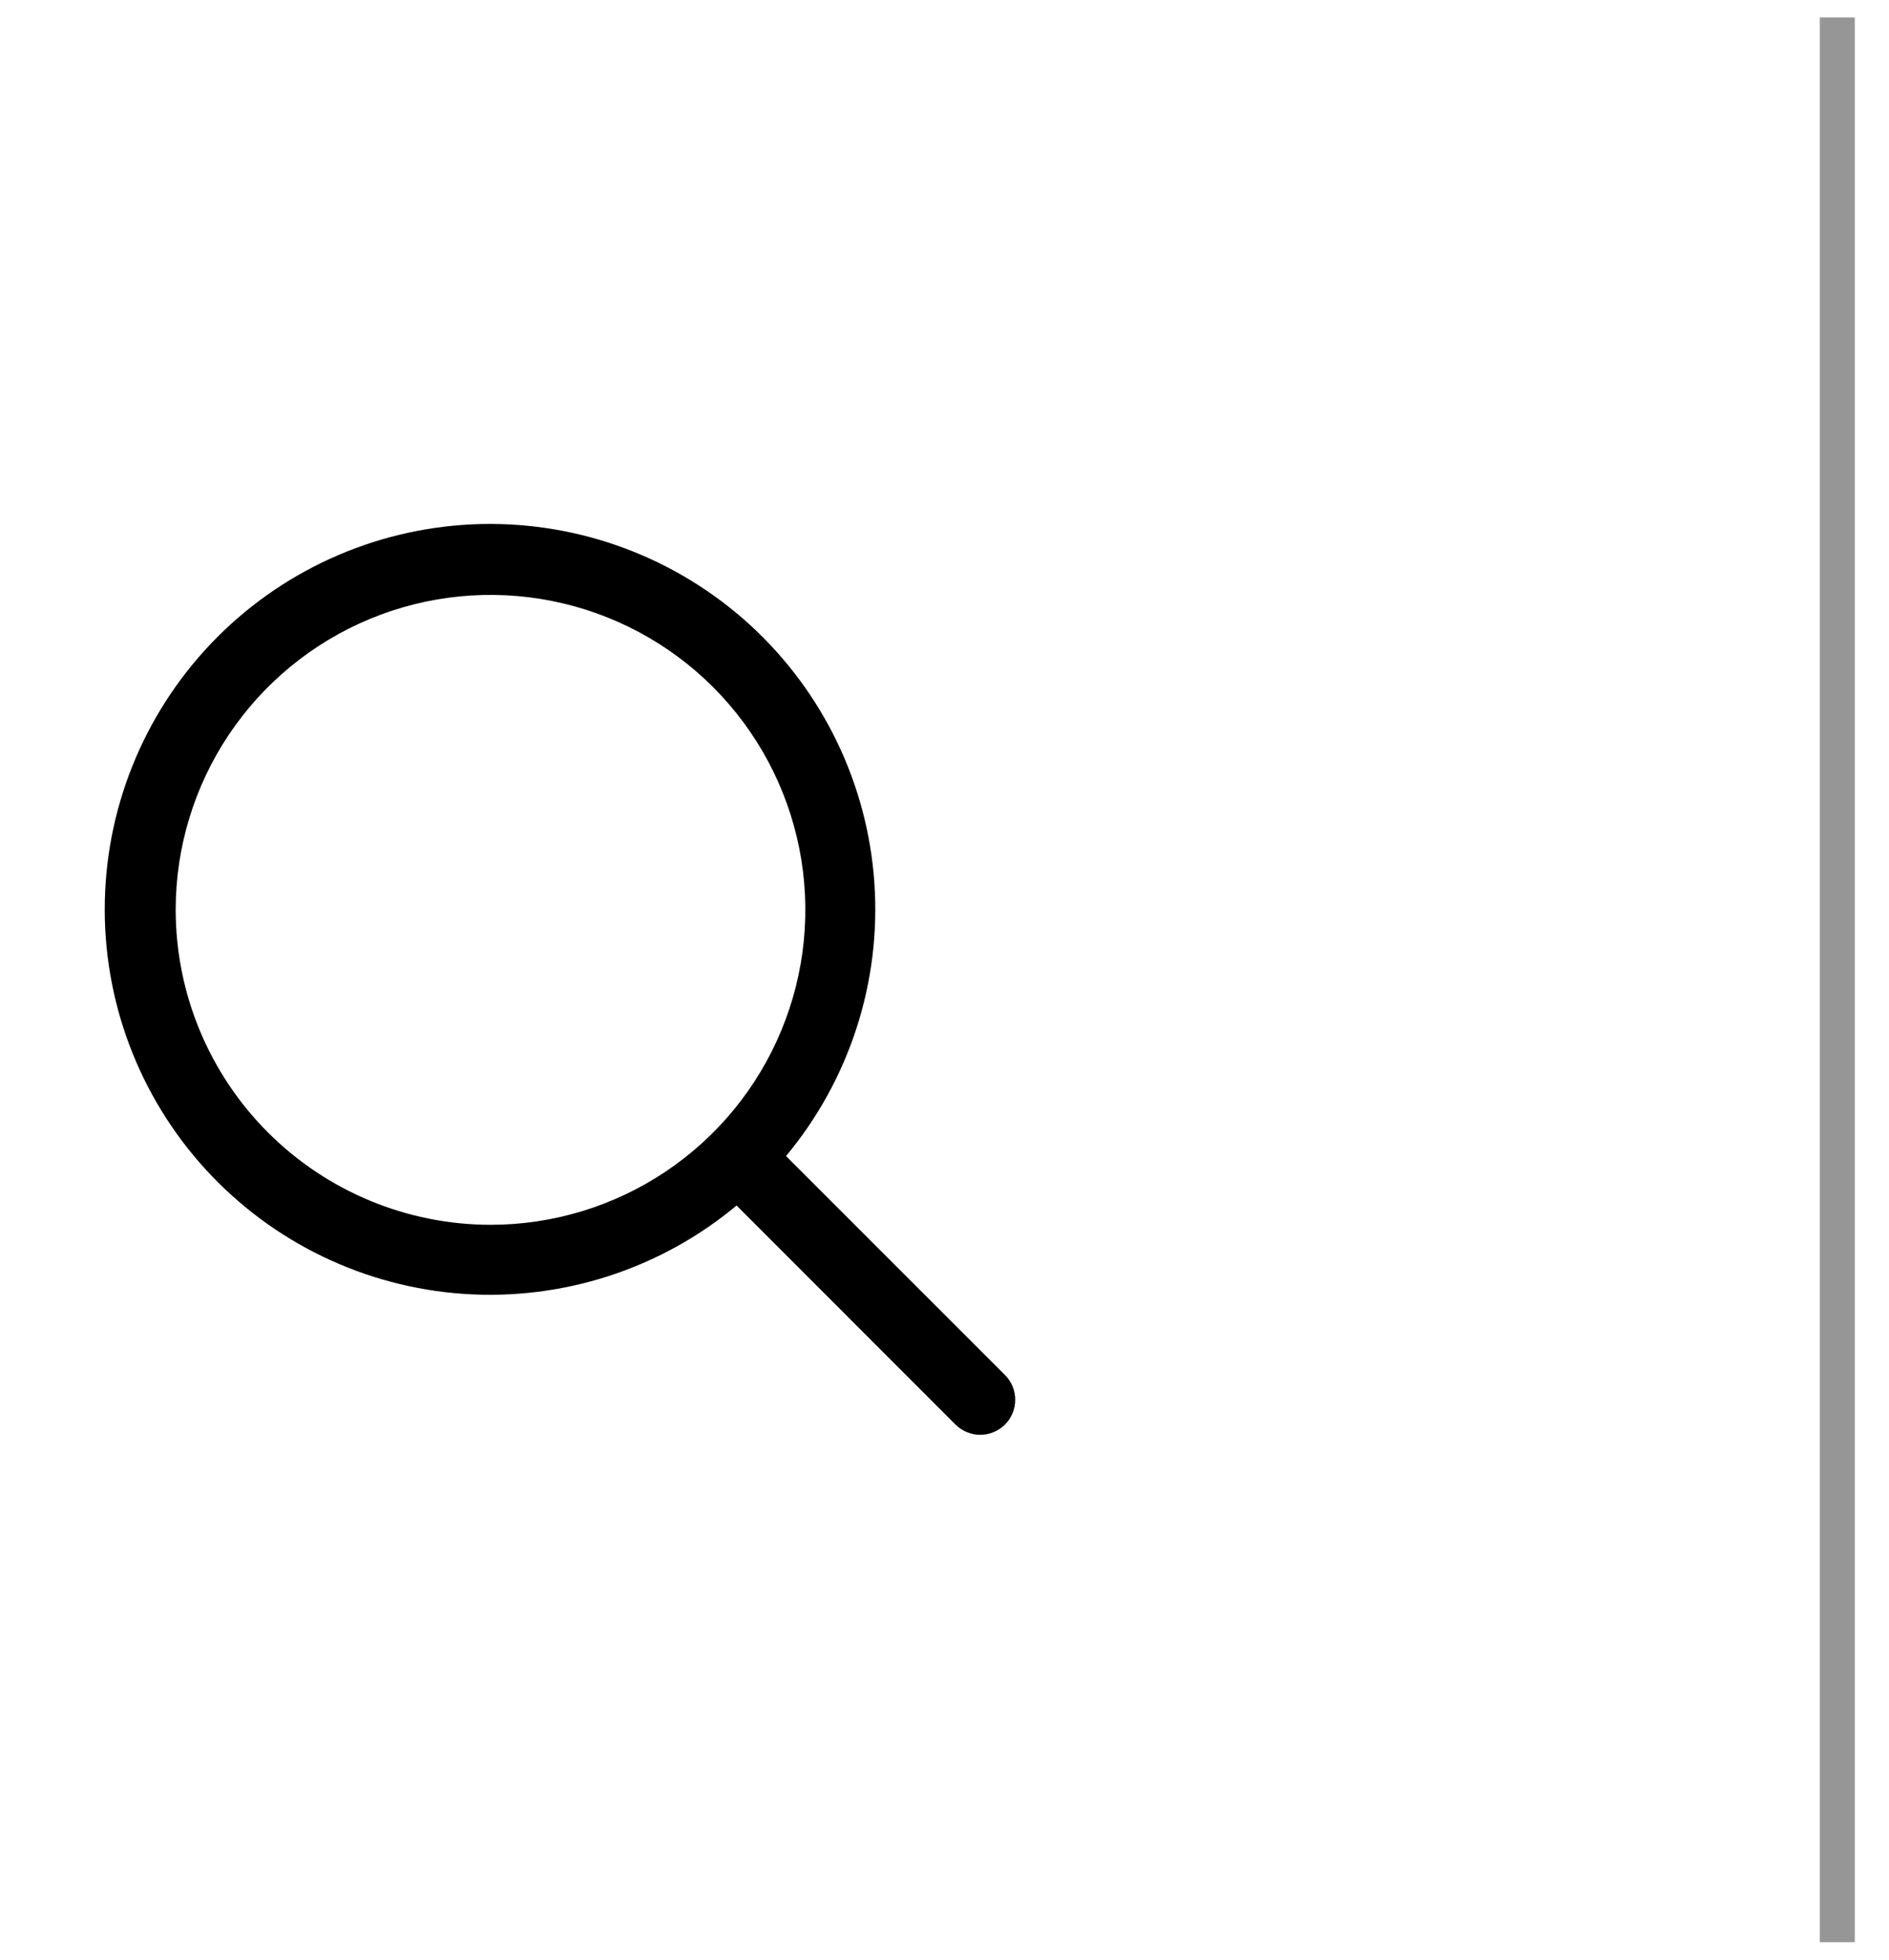 <svg width="54" height="56" viewBox="0 0 54 56" fill="none" xmlns="http://www.w3.org/2000/svg">
<path d="M28.729 39.292L22.47 33.035C24.284 30.857 25.189 28.064 24.996 25.236C24.803 22.408 23.527 19.764 21.434 17.852C19.34 15.941 16.591 14.911 13.757 14.975C10.924 15.04 8.224 16.194 6.22 18.198C4.216 20.203 3.061 22.902 2.997 25.736C2.932 28.57 3.963 31.319 5.874 33.412C7.785 35.505 10.43 36.781 13.257 36.974C16.085 37.167 18.879 36.263 21.056 34.449L27.314 40.708C27.407 40.8 27.517 40.874 27.639 40.924C27.76 40.975 27.89 41.001 28.021 41.001C28.153 41.001 28.283 40.975 28.404 40.924C28.526 40.874 28.636 40.8 28.729 40.708C28.822 40.615 28.896 40.504 28.946 40.383C28.996 40.261 29.022 40.131 29.022 40C29.022 39.869 28.996 39.739 28.946 39.617C28.896 39.496 28.822 39.385 28.729 39.292ZM5.022 26C5.022 24.22 5.549 22.48 6.538 21C7.527 19.52 8.933 18.366 10.577 17.685C12.222 17.004 14.031 16.826 15.777 17.173C17.523 17.52 19.127 18.377 20.386 19.636C21.644 20.895 22.501 22.498 22.849 24.244C23.196 25.99 23.018 27.8 22.336 29.444C21.655 31.089 20.502 32.494 19.022 33.483C17.542 34.472 15.802 35 14.021 35C11.635 34.997 9.348 34.048 7.66 32.361C5.973 30.674 5.024 28.386 5.022 26Z" fill="black"/>
<line x1="52.522" y1="0.5" x2="52.522" y2="55.5" stroke="#969696"/>
</svg>
